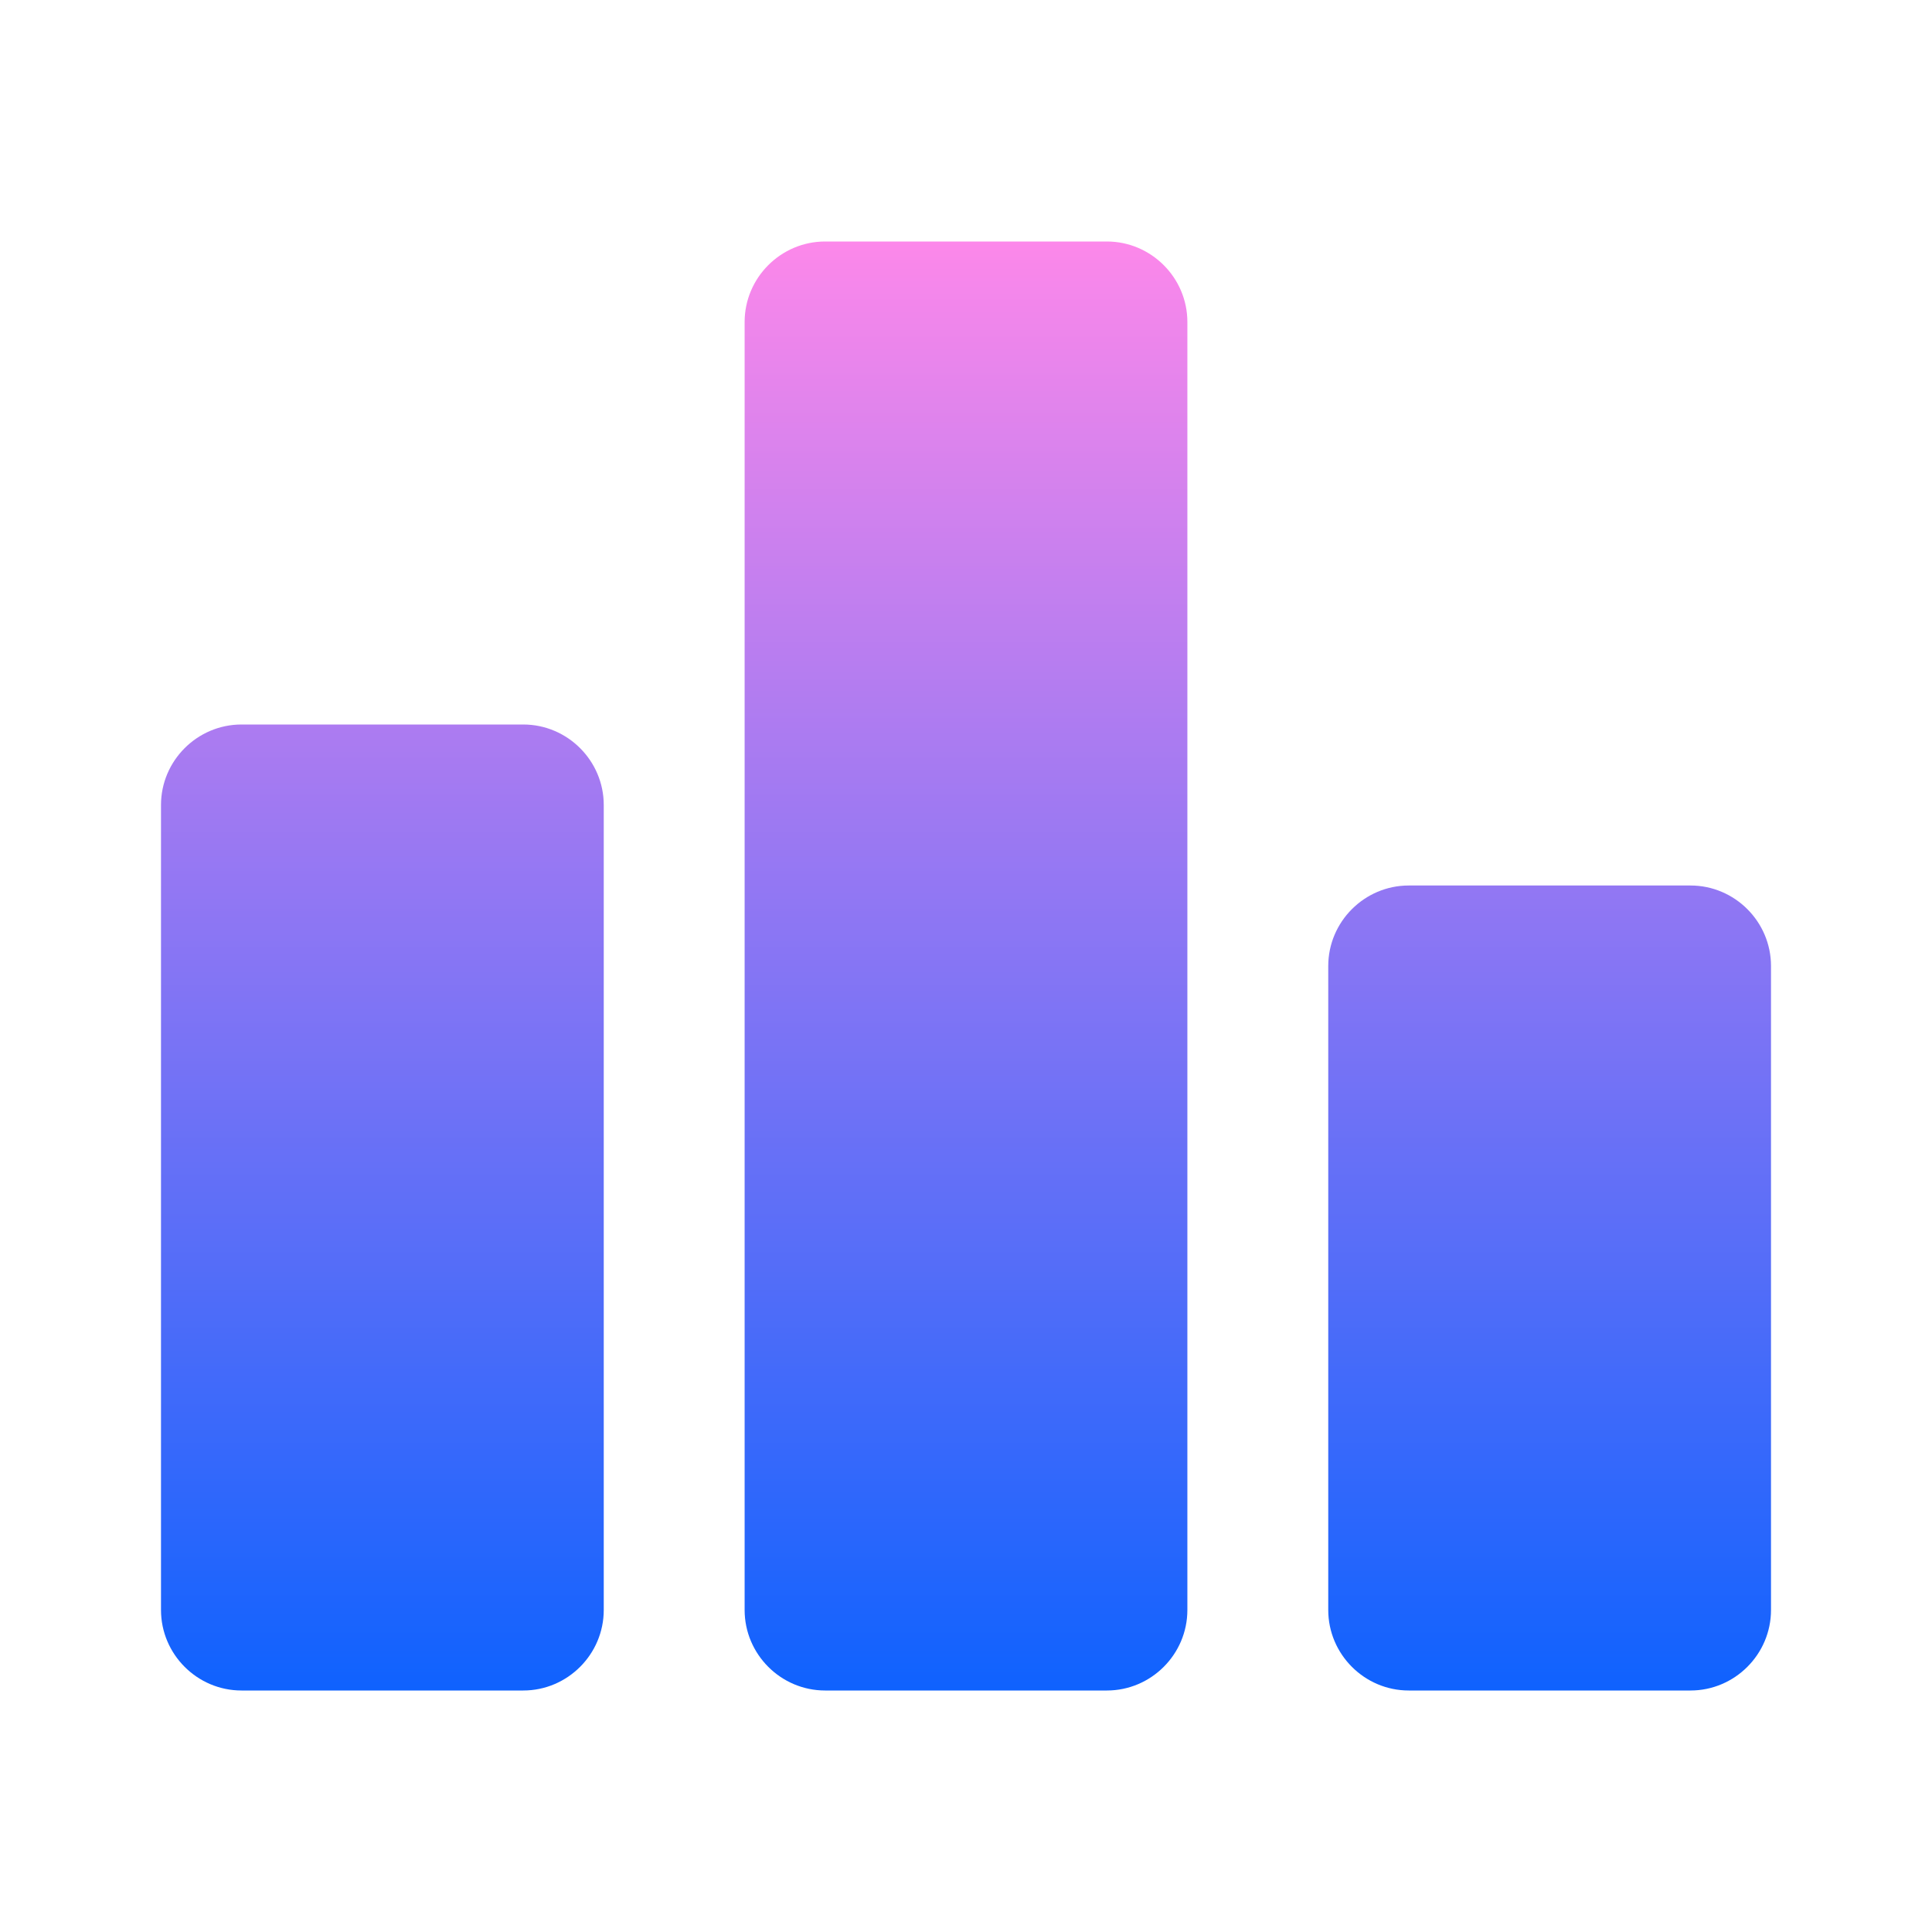 <svg width="96" height="96" viewBox="0 0 96 96" fill="none" xmlns="http://www.w3.org/2000/svg">
<g clip-path="url(#clip0_8_788)">
<g clip-path="url(#clip1_8_788)">
<path d="M26 84H12C9.8 84 8 82.2 8 80V40C8 37.8 9.8 36 12 36H26C28.2 36 30 37.8 30 40V80C30 82.2 28.2 84 26 84ZM55 12H41C38.8 12 37 13.8 37 16V80C37 82.2 38.8 84 41 84H55C57.2 84 59 82.2 59 80V16C59 13.8 57.2 12 55 12ZM84 44H70C67.8 44 66 45.8 66 48V80C66 82.2 67.8 84 70 84H84C86.2 84 88 82.2 88 80V48C88 45.8 86.2 44 84 44Z" fill="url(#paint0_linear_8_788)"/>
</g>
</g>
<defs>
<linearGradient id="paint0_linear_8_788" x1="48" y1="12" x2="48" y2="84" gradientUnits="userSpaceOnUse">
<stop stop-color="#FC88EA"/>
<stop offset="1" stop-color="#0F62FE"/>
</linearGradient>
<clipPath id="clip0_8_788">
<rect width="96" height="96" fill="white"/>
</clipPath>
<clipPath id="clip1_8_788">
<rect width="96" height="96" fill="white"/>
</clipPath>
</defs>
</svg>
